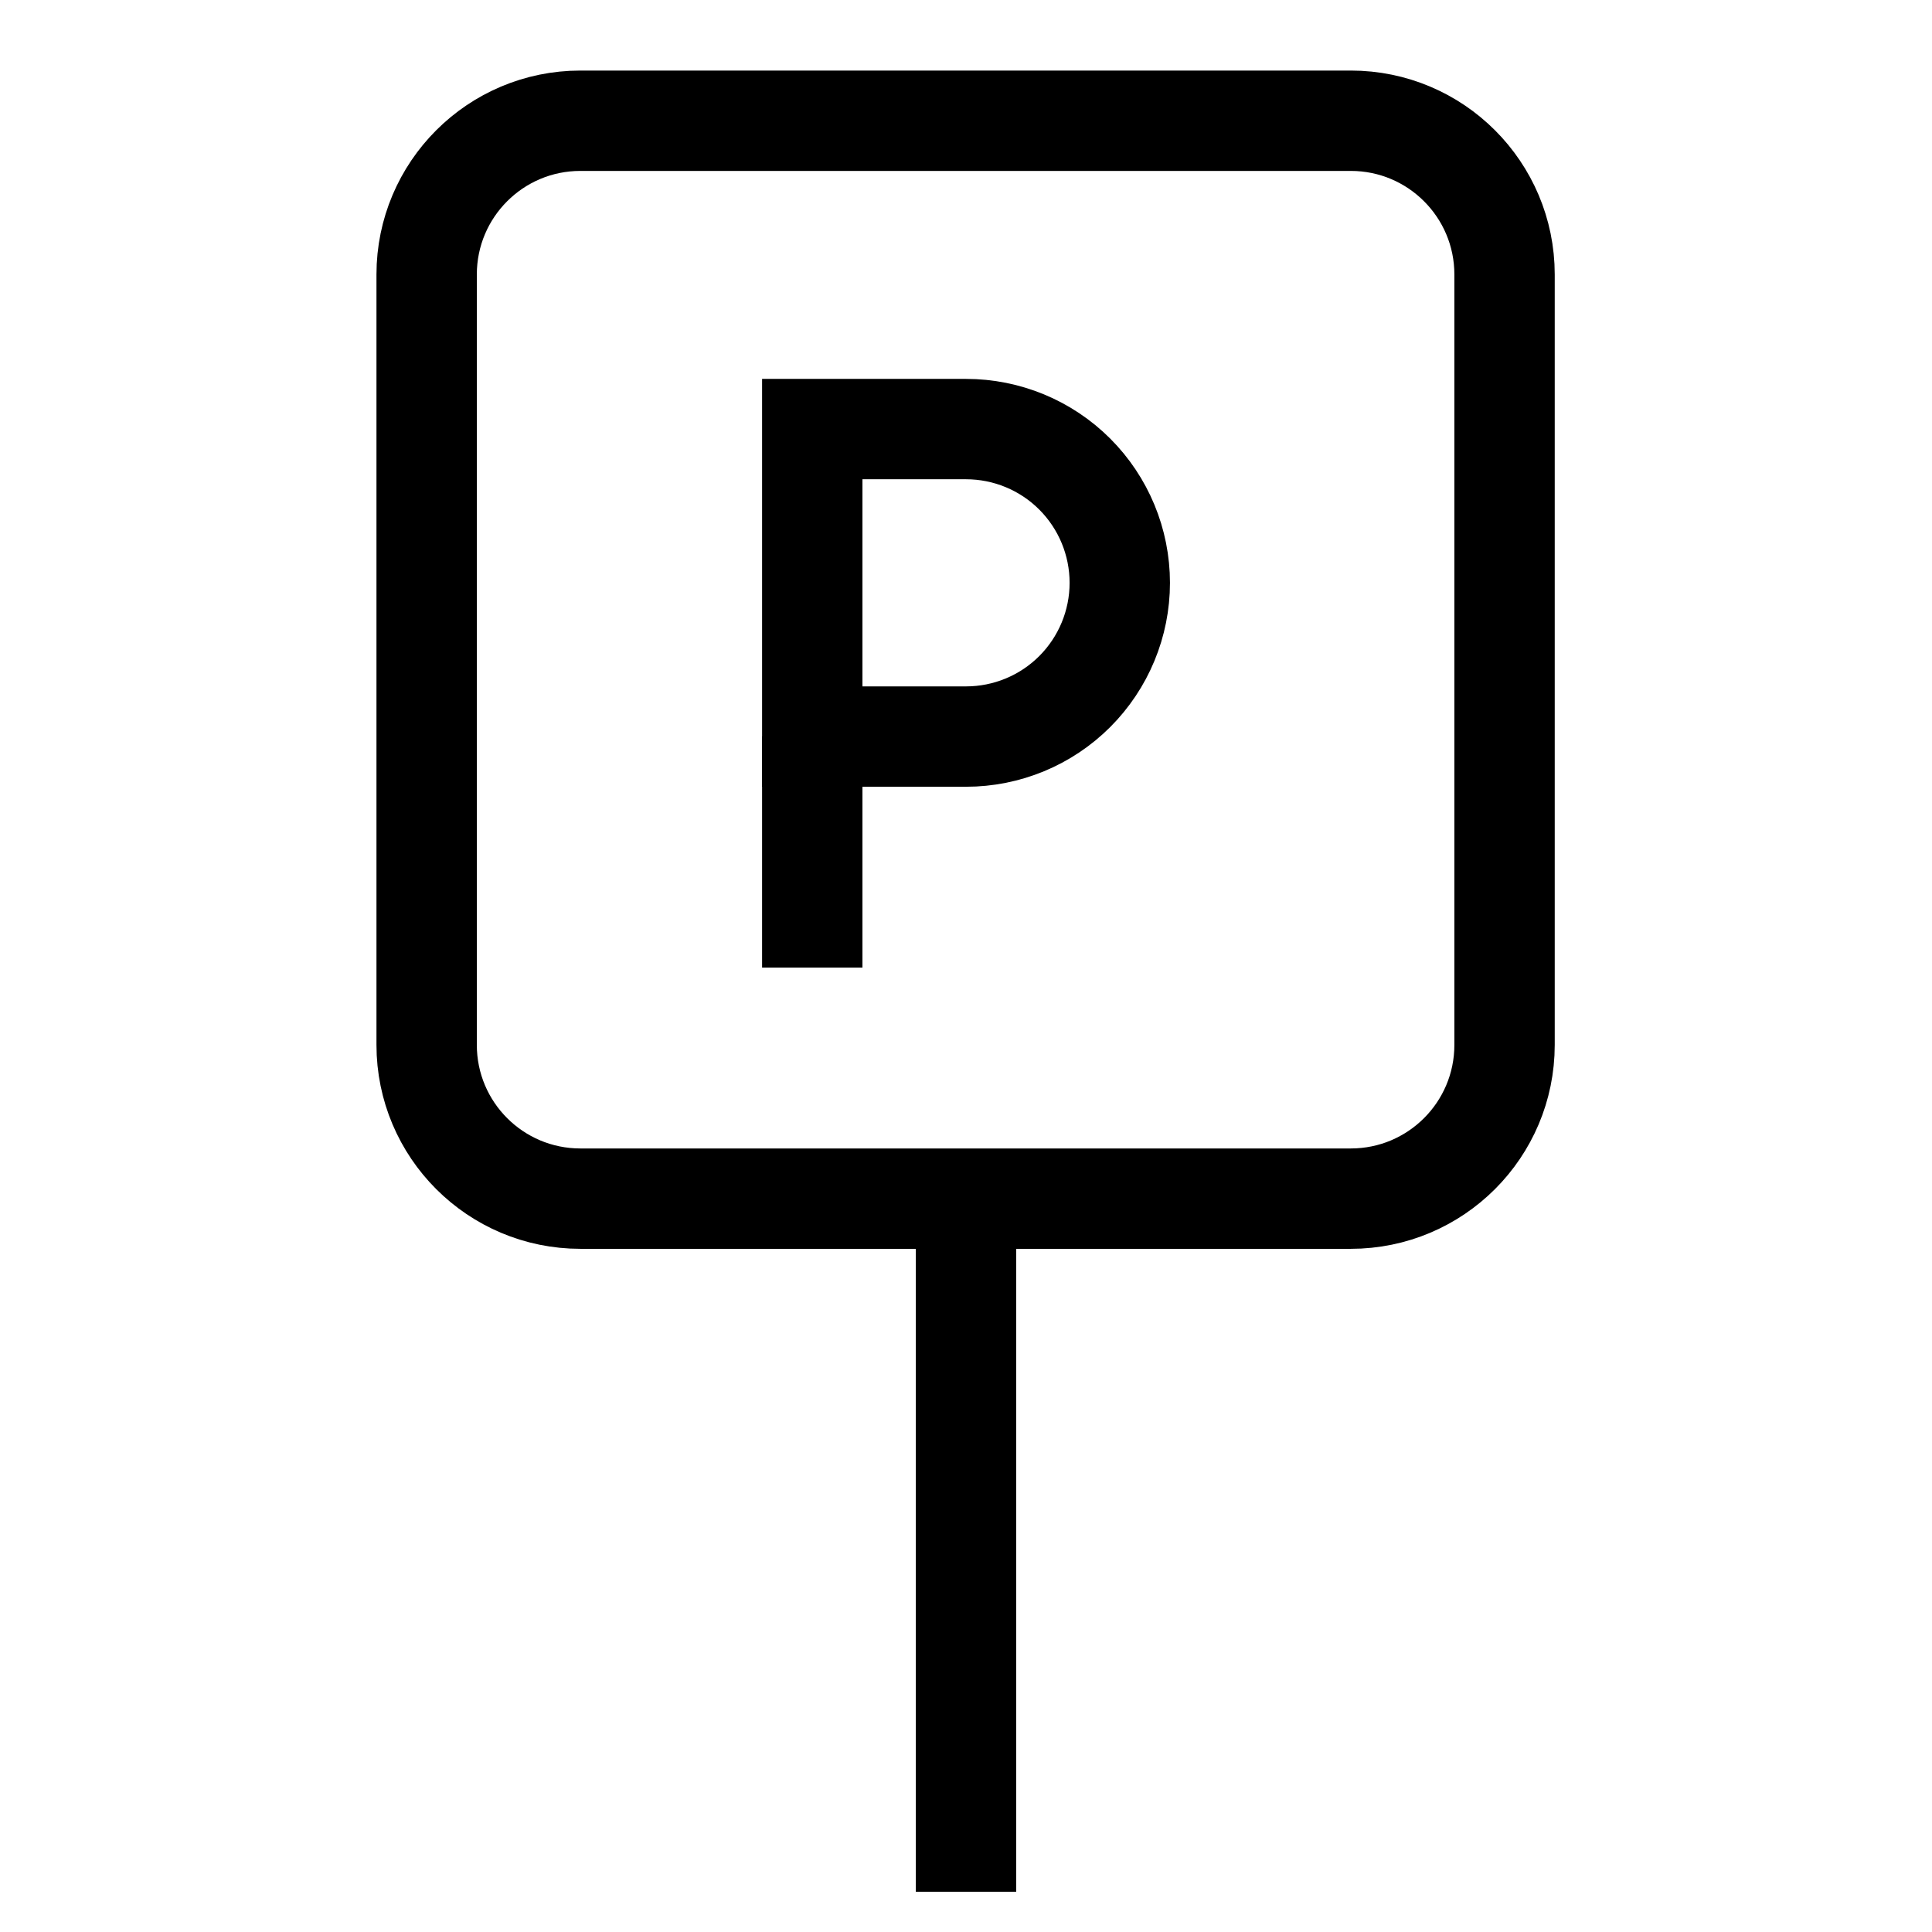 <svg width="77" height="77" viewBox="0 0 77 77" fill="none" xmlns="http://www.w3.org/2000/svg">
<path d="M32.373 29.356V38.564" stroke="black" stroke-width="4" stroke-miterlimit="10"/>
<path d="M32.373 17.101H38.501C40.126 17.101 41.685 17.746 42.834 18.895C43.983 20.045 44.629 21.603 44.629 23.229C44.629 24.854 43.983 26.412 42.834 27.562C41.685 28.711 40.126 29.356 38.501 29.356H32.373V17.101Z" stroke="black" stroke-width="4" stroke-miterlimit="10"/>
<path d="M53.836 4.812H23.132C19.747 4.812 17.004 7.556 17.004 10.94V41.644C17.004 45.029 19.747 47.772 23.132 47.772H53.836C57.22 47.772 59.964 45.029 59.964 41.644V10.94C59.964 7.556 57.22 4.812 53.836 4.812Z" stroke="black" stroke-width="4" stroke-miterlimit="10"/>
<path d="M38.5 47.772V75.396" stroke="black" stroke-width="4" stroke-miterlimit="10"/>
</svg>
